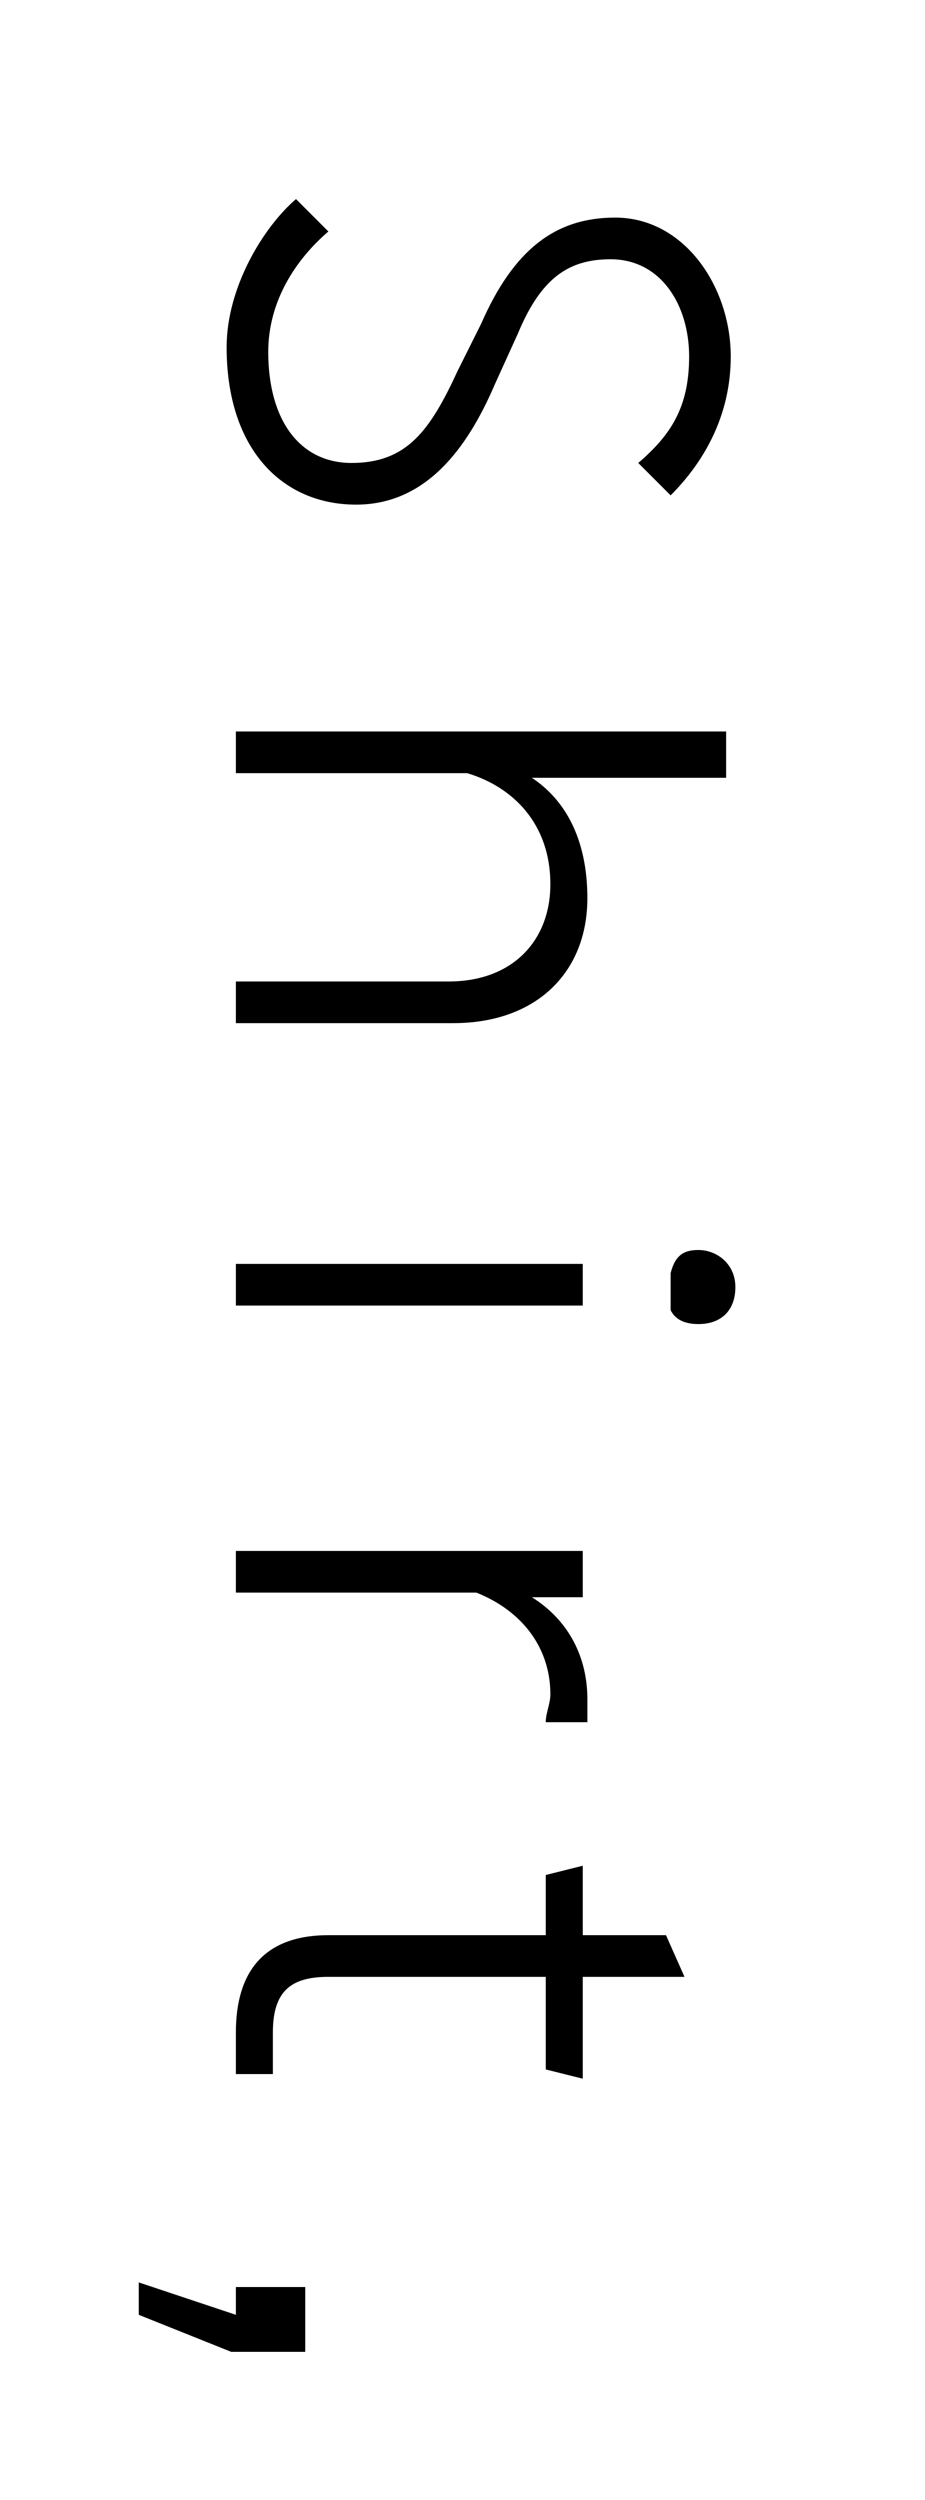 <?xml version="1.0" encoding="utf-8"?>
<!-- Generator: Adobe Illustrator 23.0.4, SVG Export Plug-In . SVG Version: 6.00 Build 0)  -->
<svg version="1.1" id="Layer_1" xmlns="http://www.w3.org/2000/svg" xmlns:xlink="http://www.w3.org/1999/xlink" x="0px" y="0px"
	 viewBox="0 0 20 54" style="enable-background:new 0 0 20 54;" xml:space="preserve">
<g>
	<path d="M6.4,4.3L7.1,5C6.4,5.6,5.8,6.5,5.8,7.6c0,1.5,0.7,2.4,1.8,2.4c1.2,0,1.7-0.7,2.3-2L10.4,7c0.7-1.6,1.6-2.3,2.9-2.3
		c1.5,0,2.5,1.5,2.5,3c0,1.3-0.6,2.3-1.3,3L13.8,10c0.7-0.6,1.1-1.2,1.1-2.3c0-1.1-0.6-2.1-1.7-2.1c-0.9,0-1.5,0.4-2,1.6l-0.5,1.1
		c-0.6,1.4-1.5,2.6-3,2.6c-1.6,0-2.8-1.2-2.8-3.4C4.9,6.2,5.7,4.9,6.4,4.3z"/>
	<path d="M15.7,15.9v0.9h-4.2c0.9,0.6,1.2,1.6,1.2,2.6c0,1.6-1.1,2.7-2.9,2.7H5.1v-0.9h4.6c1.4,0,2.2-0.9,2.2-2.1
		c0-1.3-0.8-2.1-1.8-2.4h-5v-0.9H15.7z"/>
	<path d="M12.6,27.3v0.9H5.1v-0.9H12.6z M15.1,27c0.4,0,0.8,0.3,0.8,0.8s-0.3,0.8-0.8,0.8c-0.3,0-0.5-0.1-0.6-0.3v-0.8
		C14.6,27.1,14.8,27,15.1,27z"/>
	<path d="M12.6,33.6v0.9h-1.1c0.8,0.5,1.2,1.3,1.2,2.2c0,0.2,0,0.3,0,0.5h-0.9c0-0.2,0.1-0.4,0.1-0.6c0-1-0.6-1.8-1.6-2.2H5.1v-0.9
		H12.6z"/>
	<path d="M12.6,40.3v1.5h1.8l0.4,0.9h-2.2v2.2l-0.8-0.2v-2H7.1c-0.8,0-1.2,0.3-1.2,1.2v0.9H5.1v-0.9c0-1.3,0.6-2.1,2-2.1h4.7v-1.3
		L12.6,40.3z"/>
	<path d="M5.1,50v-0.6h1.5v1.4H5L3,50v-0.7L5.1,50z"/>
</g>
</svg>
